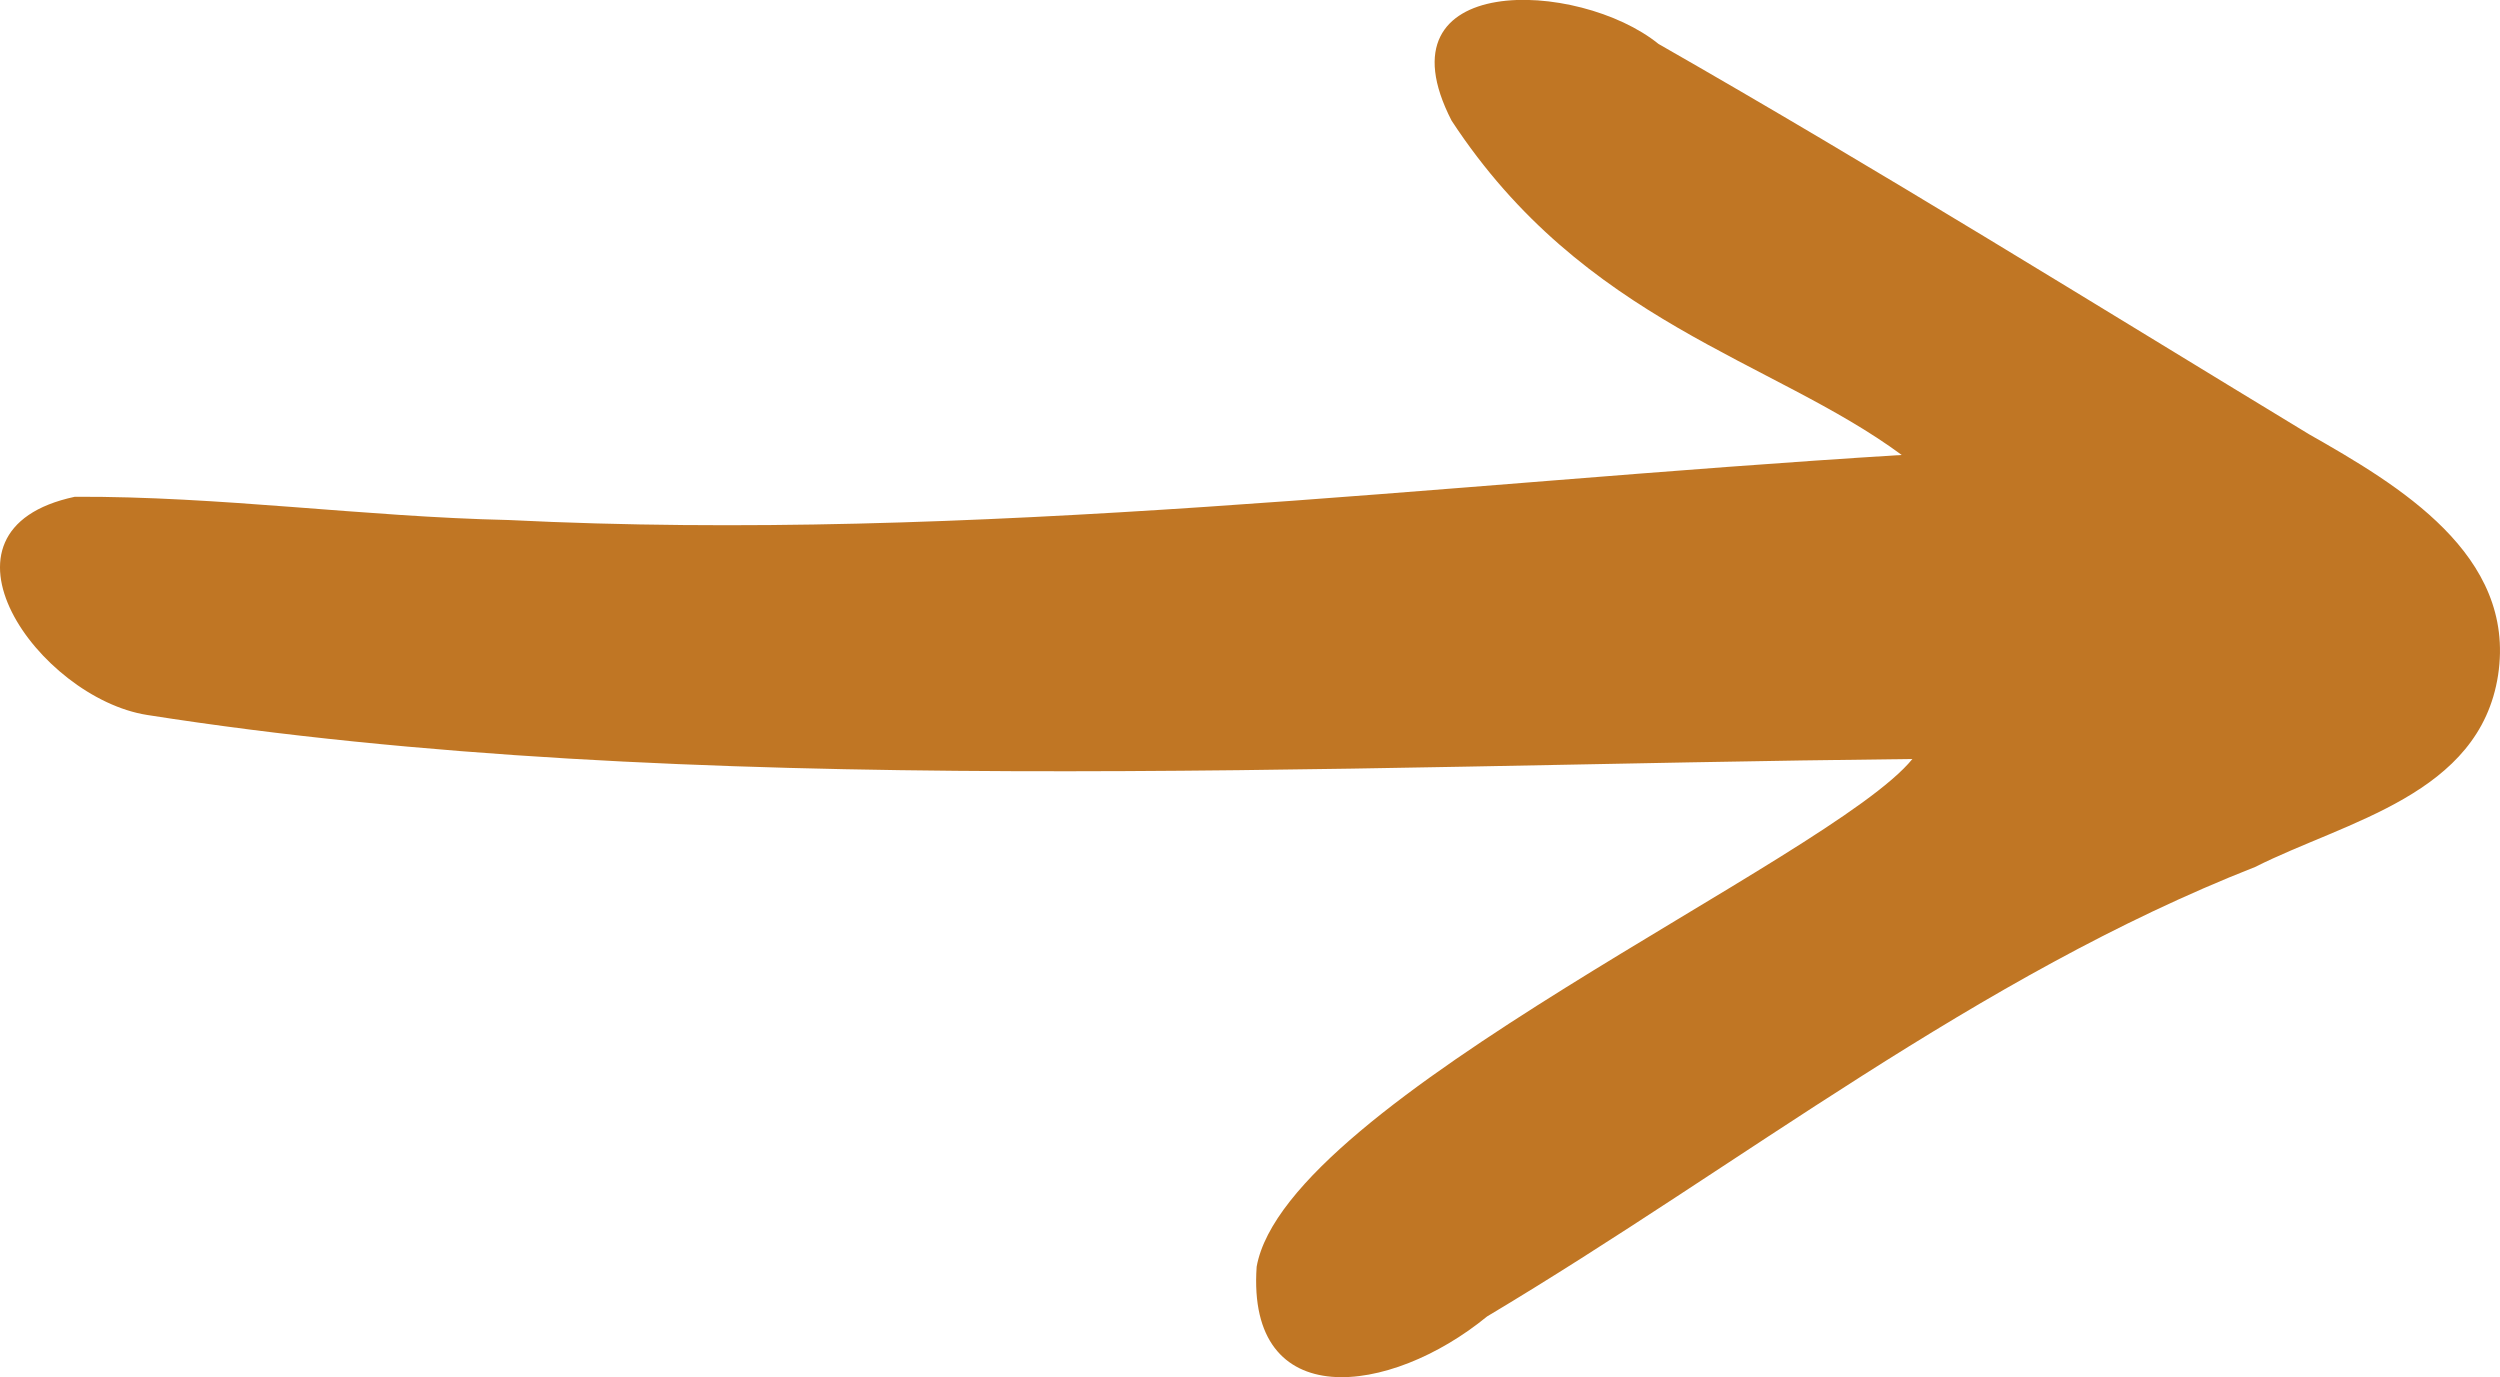 <?xml version="1.0" encoding="UTF-8"?>
<svg width="45.695" height="25.174" fill="none" version="1.1" viewBox="0 0 45.695 25.174" xmlns="http://www.w3.org/2000/svg">
 <path d="m34.758 8.316c-8.48 0.521-16.951 1.612-25.462 1.189-2.646-0.059-5.284-0.437-7.928-0.425-2.859 0.609-0.653 3.678 1.321 3.988 9.897 1.555 21.518 0.917 32.266 0.805-1.491 1.834-11.441 6.232-11.986 9.28-0.186 2.696 2.436 2.365 4.212 0.909 4.653-2.778 8.952-6.216 14.037-8.215 1.673-0.842 4.104-1.317 4.442-3.507 0.335-2.202-1.827-3.477-3.456-4.403-3.951-2.397-7.878-4.842-11.89-7.134-1.462-1.183-5.183-1.327-3.782 1.402 2.421 3.694 5.865 4.367 8.226 6.11z" fill="#c07624" />
</svg>
